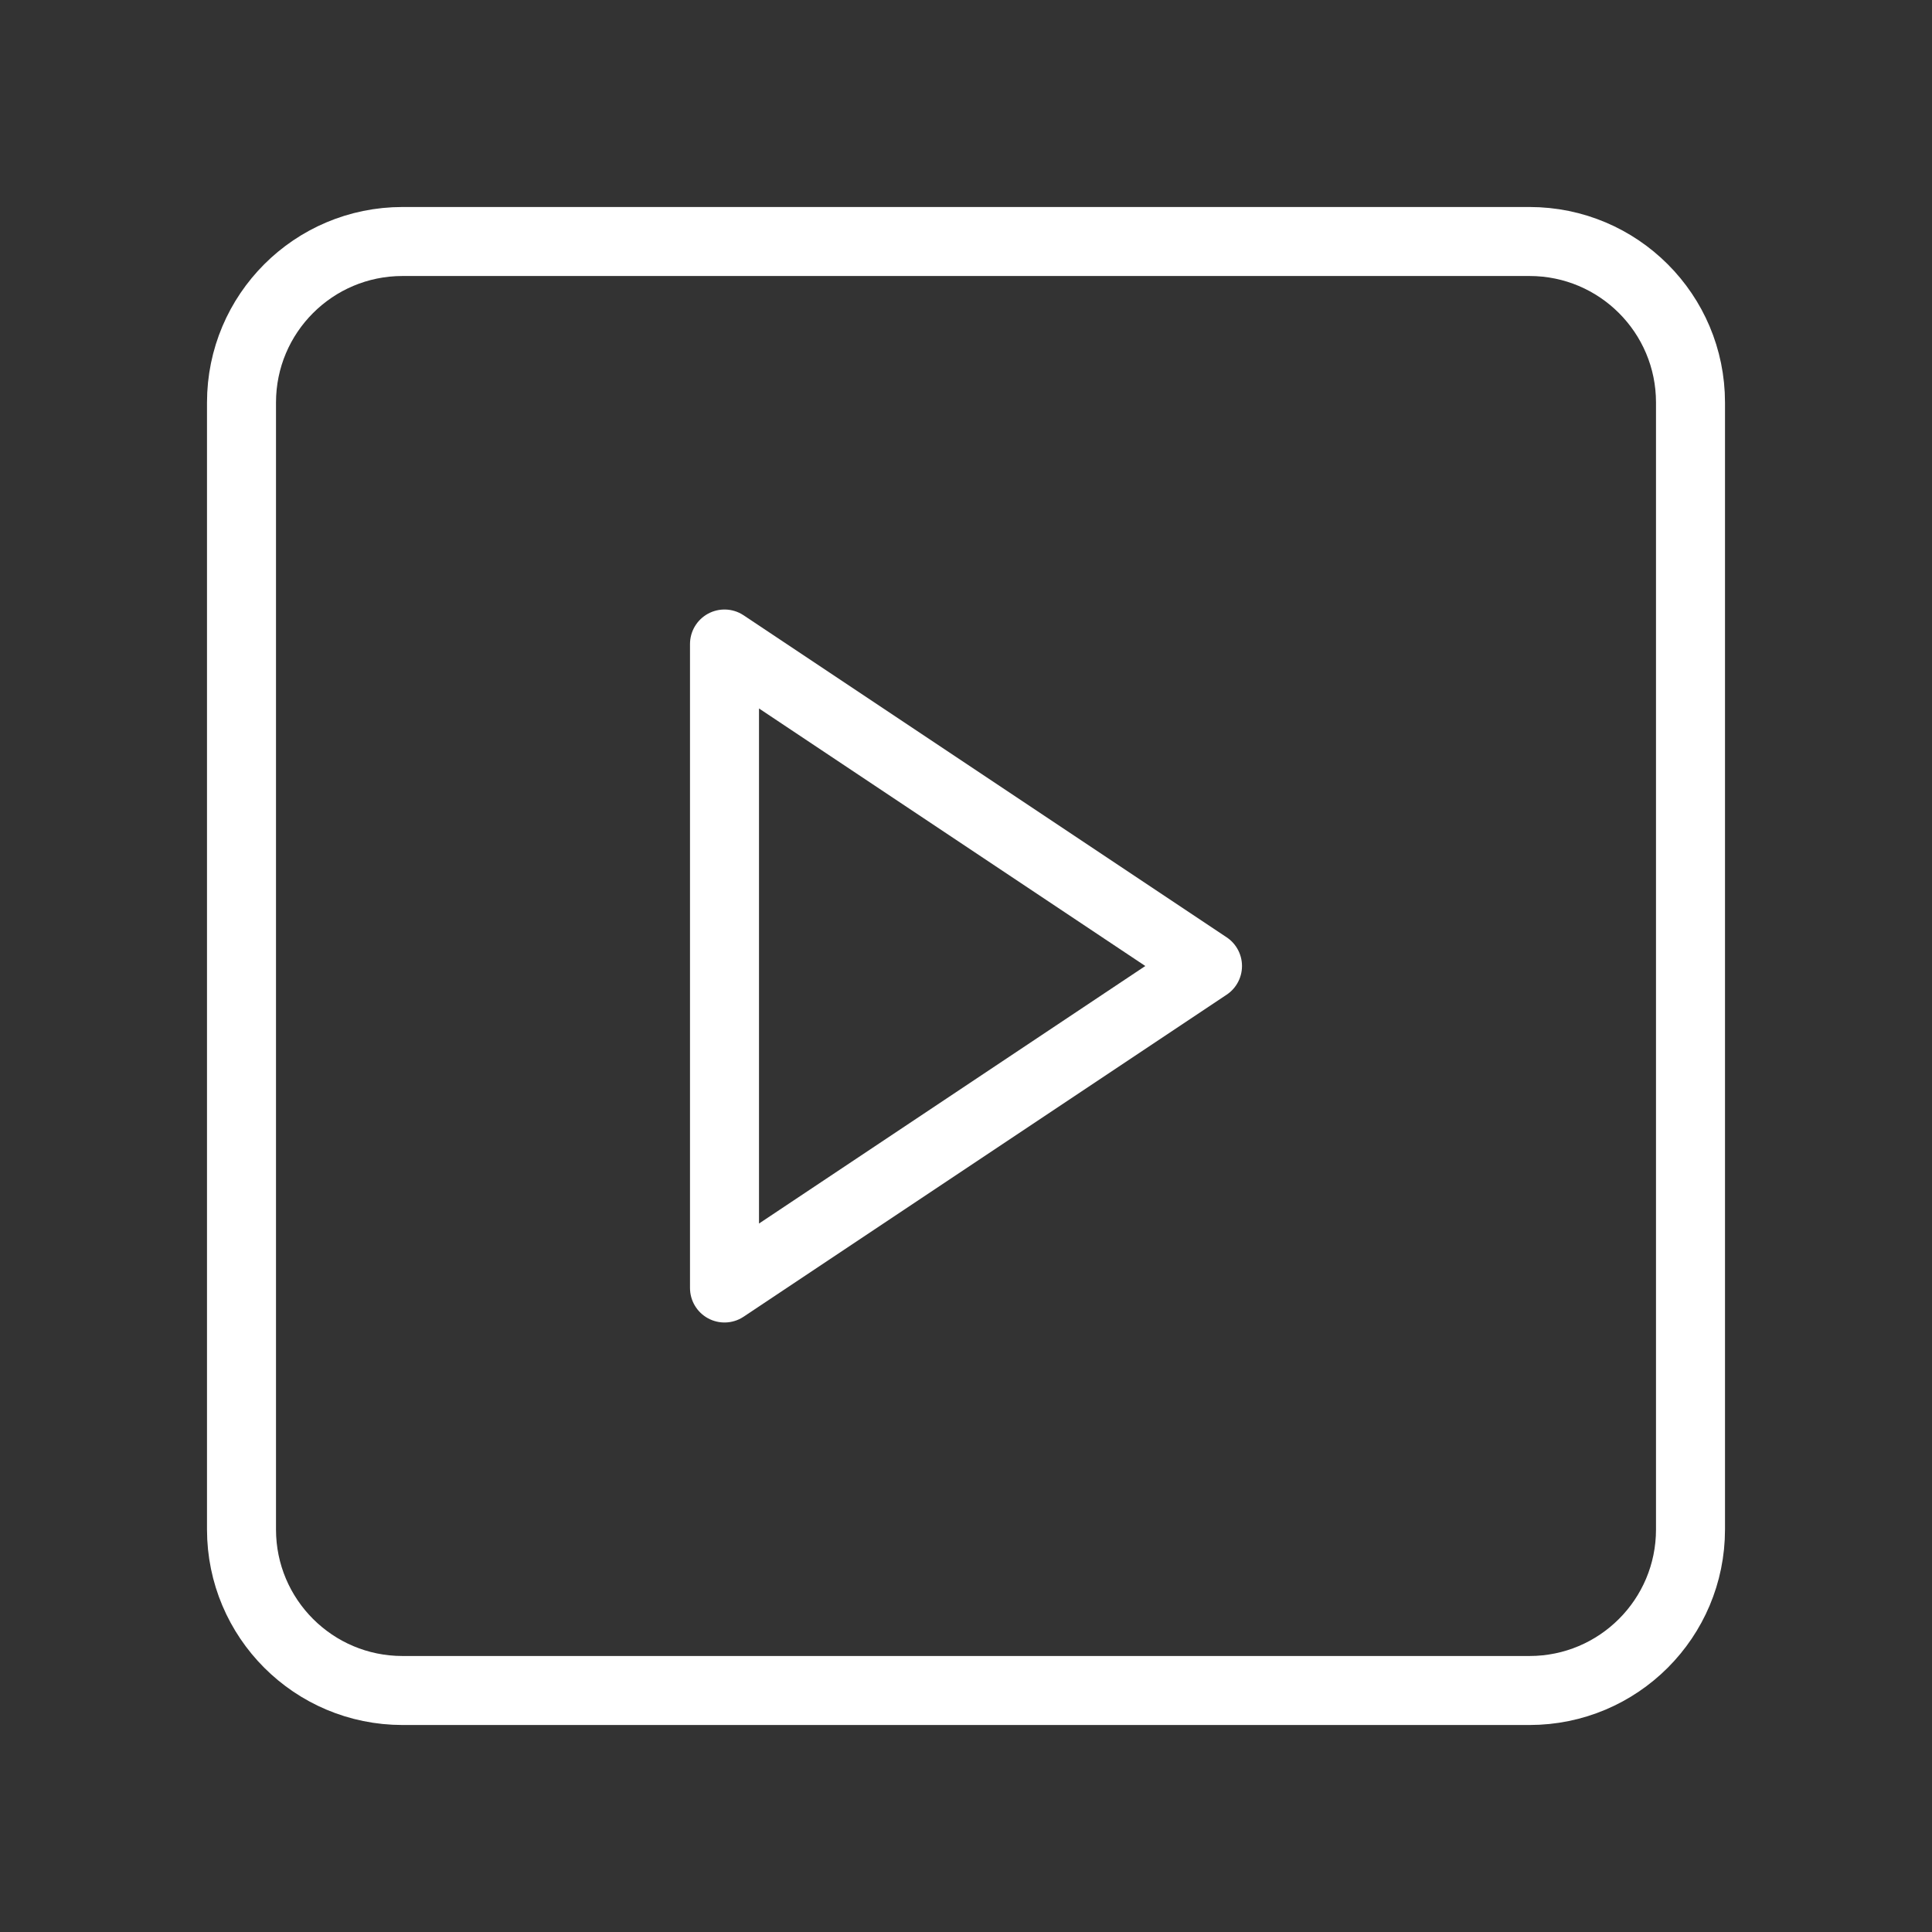 <svg width="56" height="56" viewBox="0 0 56 56" fill="none" xmlns="http://www.w3.org/2000/svg">
<rect x="0" y="0" width="56" height="56" fill="#333333" stroke="none"/>
<path d="M44.333 7H11.667C9.089 7 7 9.089 7 11.667V44.333C7 46.911 9.089 49 11.667 49H44.333C46.911 49 49 46.911 49 44.333V11.667C49 9.089 46.911 7 44.333 7Z" stroke="white" stroke-width="2" stroke-linecap="round" stroke-linejoin="round"/>
<path d="M21 18.667L35 28L21 37.333V18.667Z" stroke="white" stroke-width="2" stroke-linecap="round" stroke-linejoin="round"/>
</svg>
